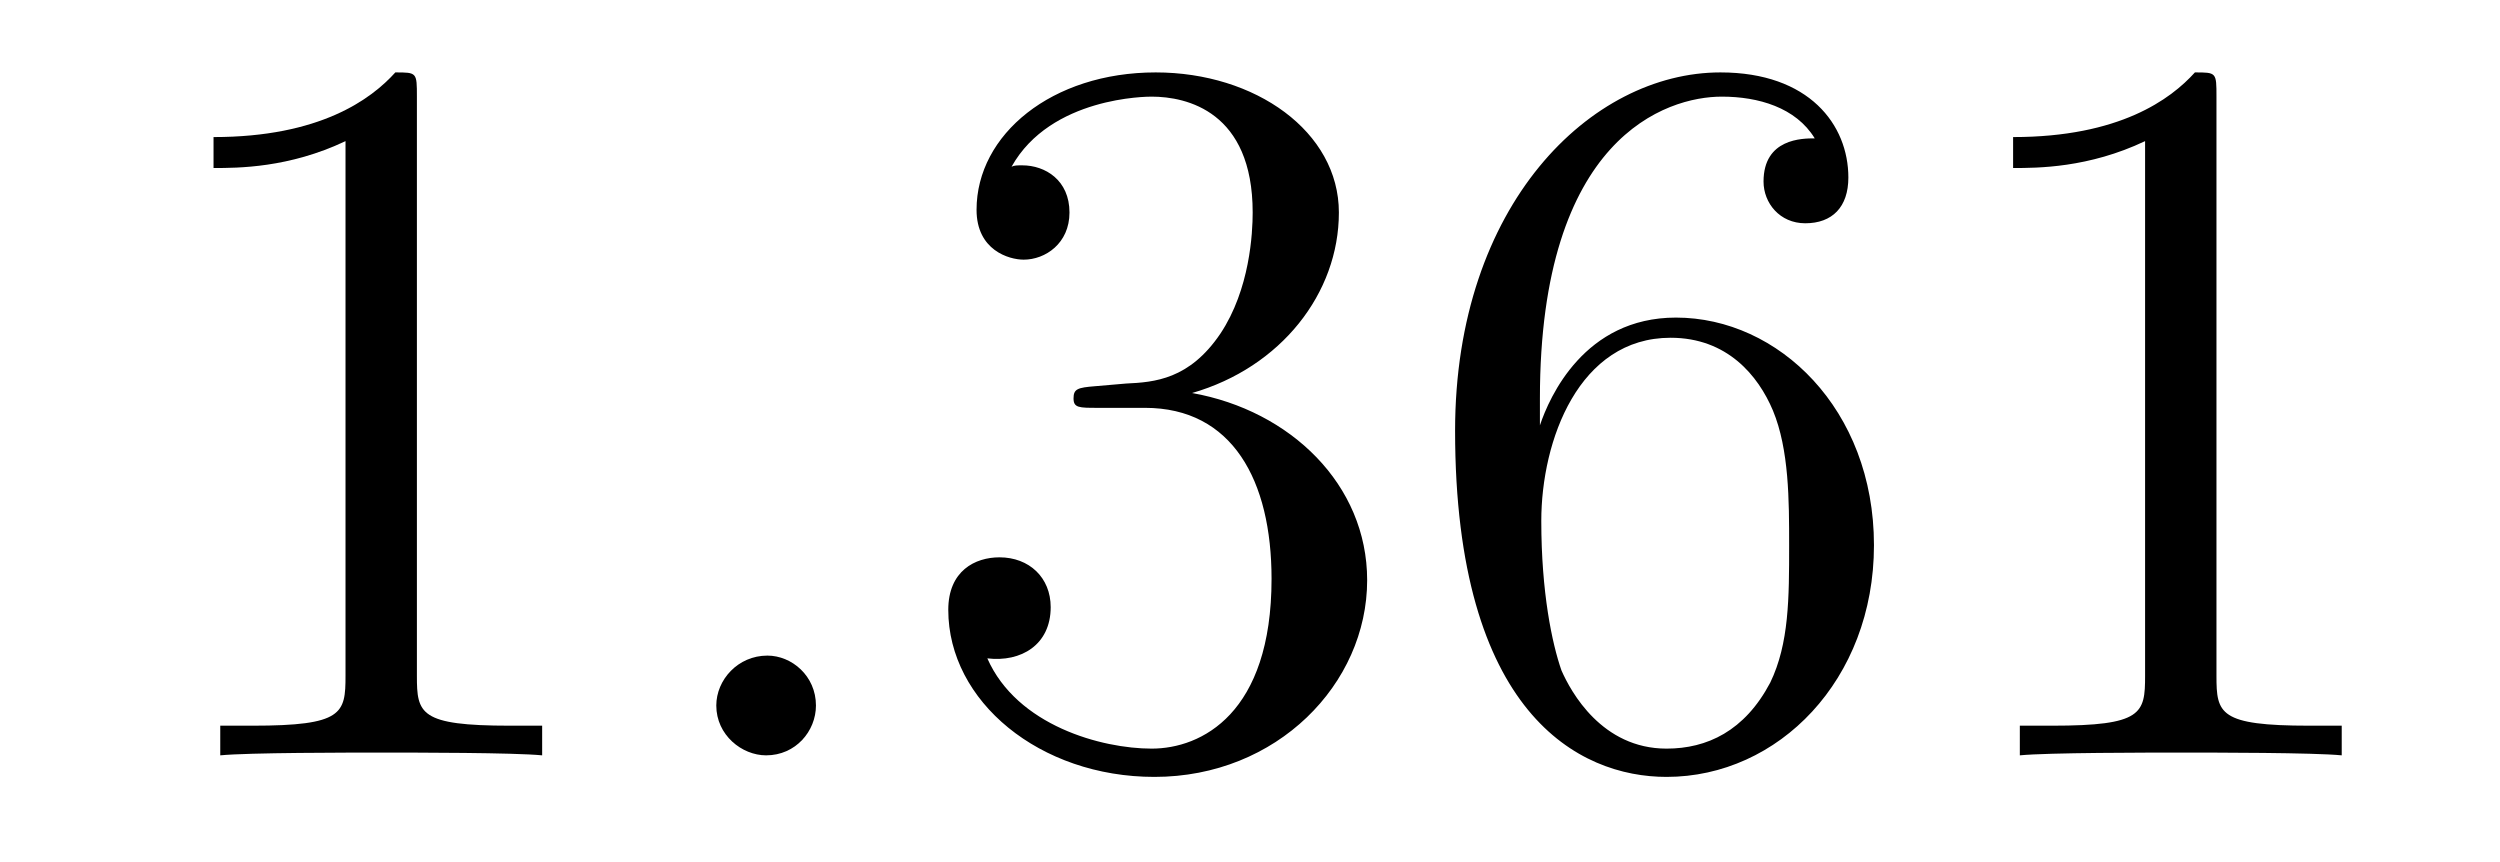 <?xml version='1.0'?>
<!-- This file was generated by dvisvgm 1.9.2 -->
<svg height='10pt' version='1.1' viewBox='0 -10 29 10' width='29pt' xmlns='http://www.w3.org/2000/svg' xmlns:xlink='http://www.w3.org/1999/xlink'>
<g id='page1'>
<g transform='matrix(1 0 0 1 -127 653)'>
<path d='M131.836 -661.879C131.836 -662.16 131.836 -662.16 131.586 -662.16C131.305 -661.848 130.711 -661.41 129.477 -661.41V-661.051C129.758 -661.051 130.352 -661.051 131.008 -661.363V-655.16C131.008 -654.723 130.977 -654.582 129.93 -654.582H129.555V-654.238C129.883 -654.27 131.039 -654.27 131.43 -654.27C131.82 -654.27 132.961 -654.27 133.289 -654.238V-654.582H132.914C131.867 -654.582 131.836 -654.723 131.836 -655.16V-661.879ZM134.277 -654.238' fill-rule='evenodd'/>
<path d='M136.465 -654.816C136.465 -655.16 136.184 -655.395 135.902 -655.395C135.559 -655.395 135.309 -655.113 135.309 -654.816C135.309 -654.473 135.606 -654.238 135.887 -654.238C136.23 -654.238 136.465 -654.519 136.465 -654.816ZM137.516 -654.238' fill-rule='evenodd'/>
<path d='M139.703 -658.52C139.5 -658.504 139.453 -658.488 139.453 -658.379C139.453 -658.269 139.516 -658.269 139.734 -658.269H140.281C141.297 -658.269 141.75 -657.426 141.75 -656.285C141.75 -654.723 140.937 -654.316 140.359 -654.316C139.781 -654.316 138.797 -654.582 138.453 -655.363C138.844 -655.316 139.188 -655.52 139.188 -655.957C139.188 -656.301 138.938 -656.535 138.594 -656.535C138.312 -656.535 138 -656.379 138 -655.926C138 -654.863 139.062 -653.988 140.391 -653.988C141.813 -653.988 142.859 -655.066 142.859 -656.27C142.859 -657.379 141.969 -658.238 140.828 -658.441C141.859 -658.738 142.531 -659.598 142.531 -660.535C142.531 -661.473 141.563 -662.16 140.406 -662.16C139.203 -662.16 138.328 -661.441 138.328 -660.566C138.328 -660.098 138.703 -659.988 138.875 -659.988C139.125 -659.988 139.406 -660.176 139.406 -660.535C139.406 -660.91 139.125 -661.082 138.859 -661.082C138.797 -661.082 138.766 -661.082 138.734 -661.066C139.188 -661.879 140.313 -661.879 140.359 -661.879C140.766 -661.879 141.531 -661.707 141.531 -660.535C141.531 -660.301 141.5 -659.645 141.156 -659.129C140.797 -658.598 140.391 -658.566 140.063 -658.551L139.703 -658.52ZM144.863 -658.379C144.863 -661.41 146.332 -661.879 146.973 -661.879C147.395 -661.879 147.832 -661.754 148.051 -661.395C147.91 -661.395 147.457 -661.395 147.457 -660.894C147.457 -660.645 147.645 -660.41 147.941 -660.41C148.254 -660.41 148.441 -660.598 148.441 -660.941C148.441 -661.551 147.988 -662.16 146.957 -662.16C145.457 -662.16 143.879 -660.629 143.879 -658.004C143.879 -654.723 145.316 -653.988 146.332 -653.988C147.629 -653.988 148.738 -655.113 148.738 -656.676C148.738 -658.254 147.629 -659.316 146.441 -659.316C145.379 -659.316 144.973 -658.395 144.863 -658.066V-658.379ZM146.332 -654.316C145.582 -654.316 145.223 -654.973 145.113 -655.223C145.004 -655.535 144.879 -656.129 144.879 -656.957C144.879 -657.894 145.316 -659.082 146.379 -659.082C147.035 -659.082 147.395 -658.644 147.566 -658.238C147.754 -657.785 147.754 -657.191 147.754 -656.676C147.754 -656.066 147.754 -655.535 147.535 -655.082C147.238 -654.519 146.801 -654.316 146.332 -654.316ZM152.711 -661.879C152.711 -662.16 152.711 -662.16 152.461 -662.16C152.18 -661.848 151.586 -661.41 150.352 -661.41V-661.051C150.633 -661.051 151.227 -661.051 151.883 -661.363V-655.16C151.883 -654.723 151.852 -654.582 150.805 -654.582H150.43V-654.238C150.758 -654.27 151.914 -654.27 152.305 -654.27C152.695 -654.27 153.836 -654.27 154.164 -654.238V-654.582H153.789C152.742 -654.582 152.711 -654.723 152.711 -655.16V-661.879ZM155.152 -654.238' fill-rule='evenodd'/>
</g>
</g>
</svg>

